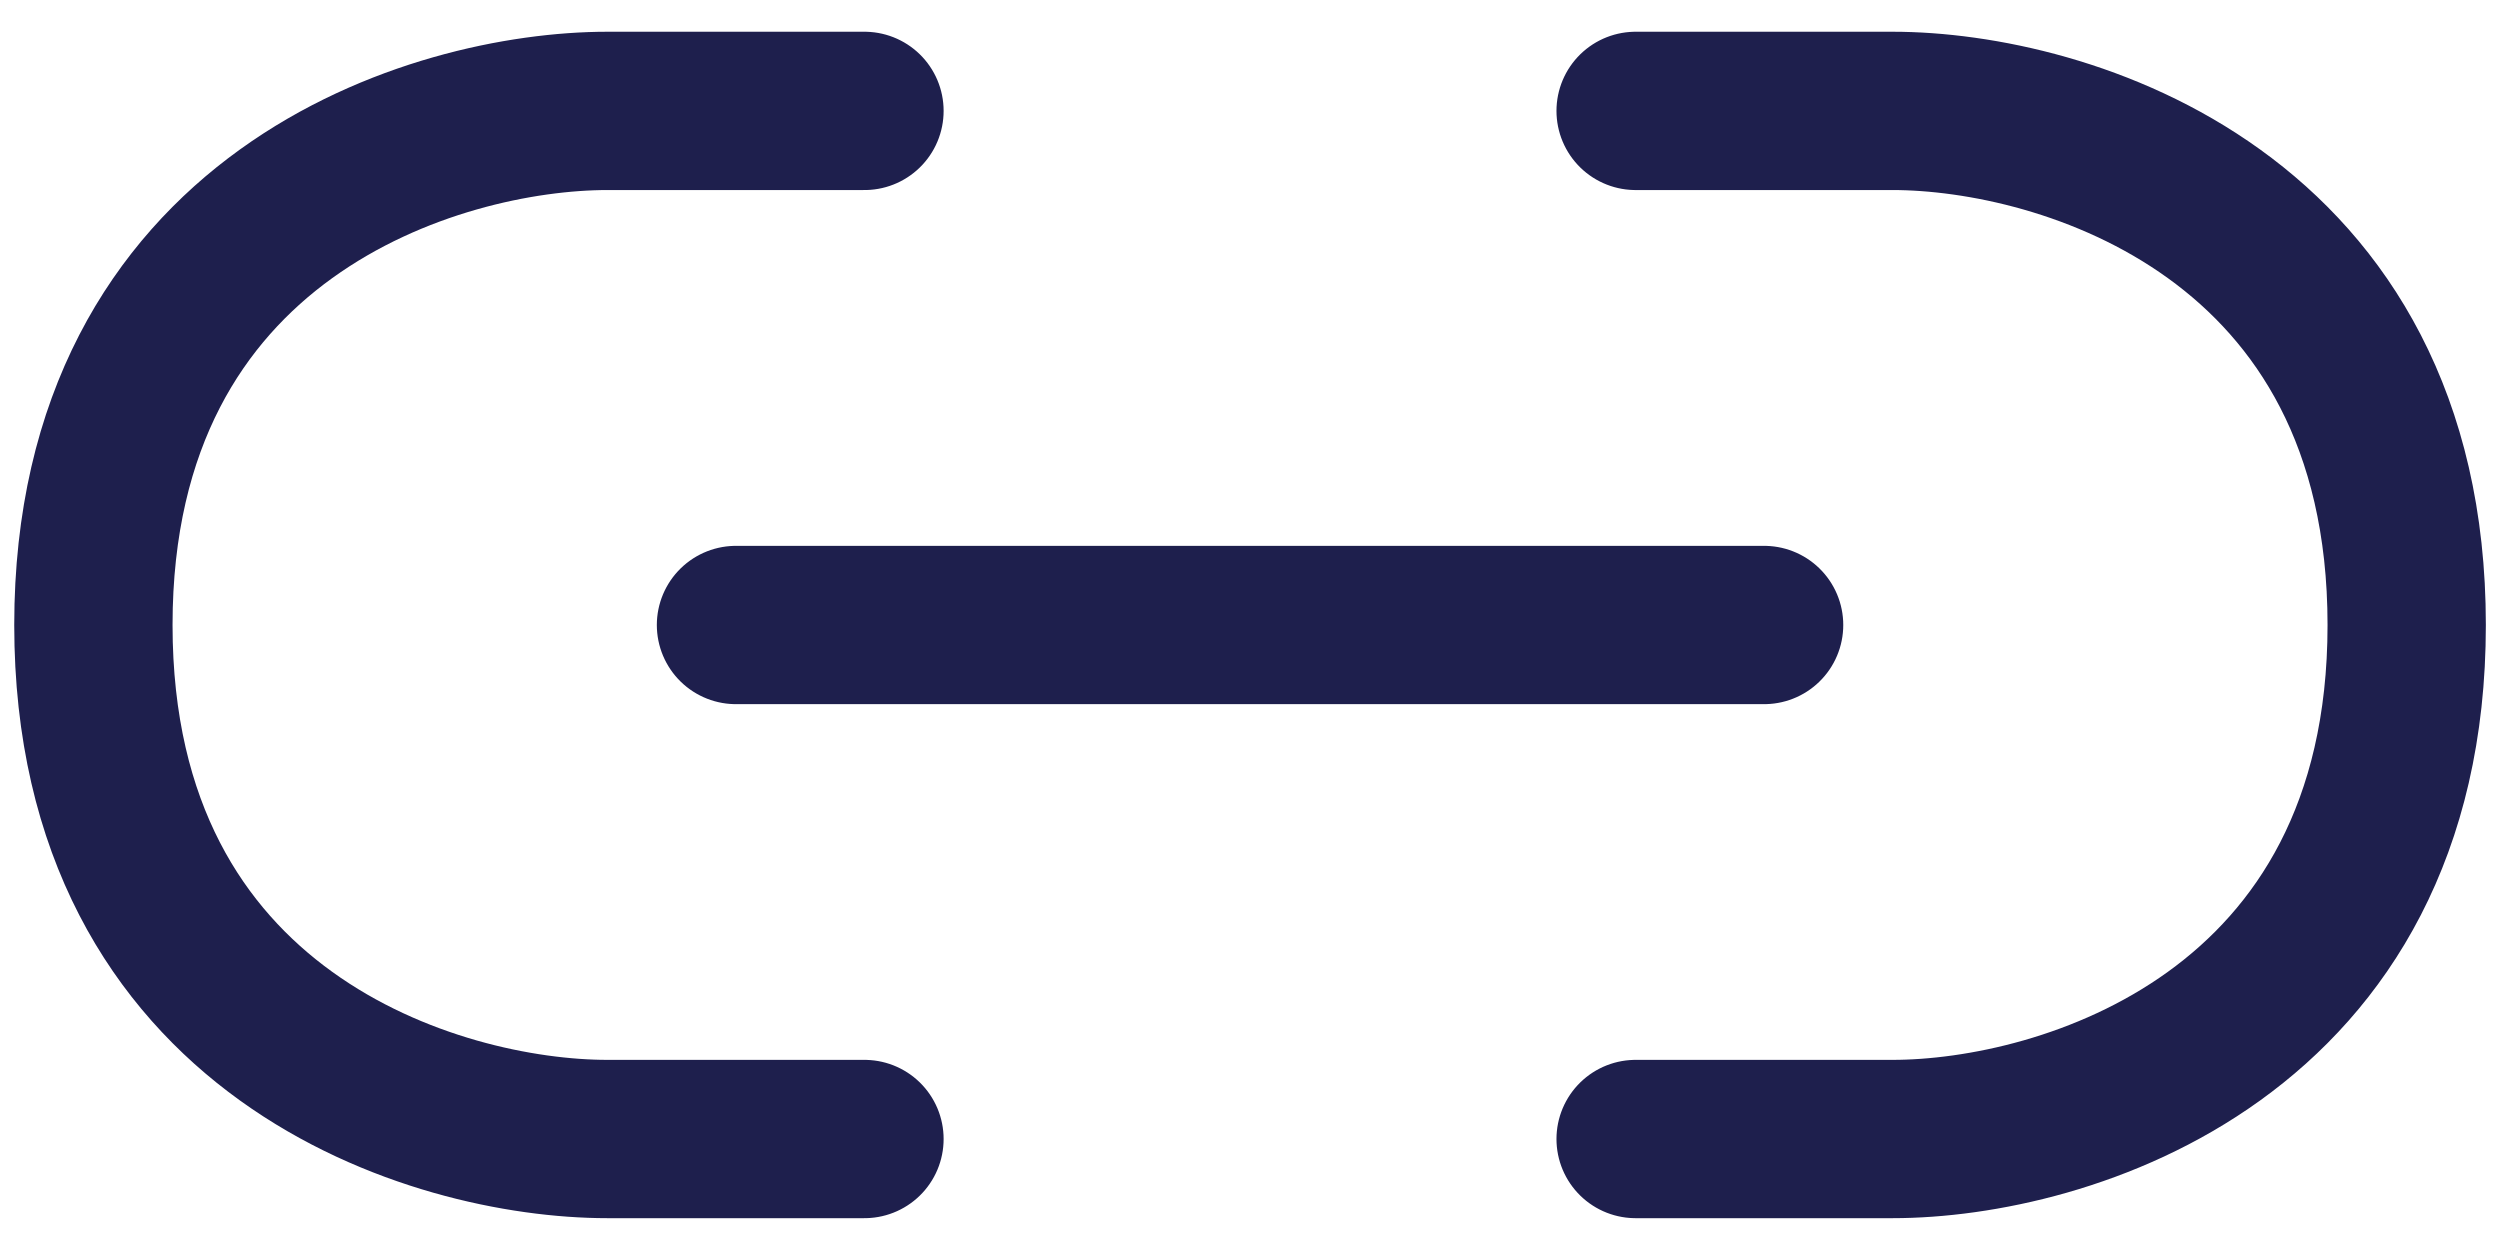 <svg viewBox="0 0 28 14" fill="none" xmlns="http://www.w3.org/2000/svg">
<path d="M18.319 1.242H21.197C23.116 1.242 26.955 2.394 26.955 7C26.955 11.606 23.116 12.757 21.197 12.757H18.319M9.682 1.242H6.803C4.885 1.242 1.046 2.394 1.046 7C1.046 11.606 4.885 12.757 6.803 12.757H9.682M8.243 7H19.758" stroke="#1E1F4D" stroke-width="1.773" stroke-linecap="round" stroke-linejoin="round"/>
</svg>

